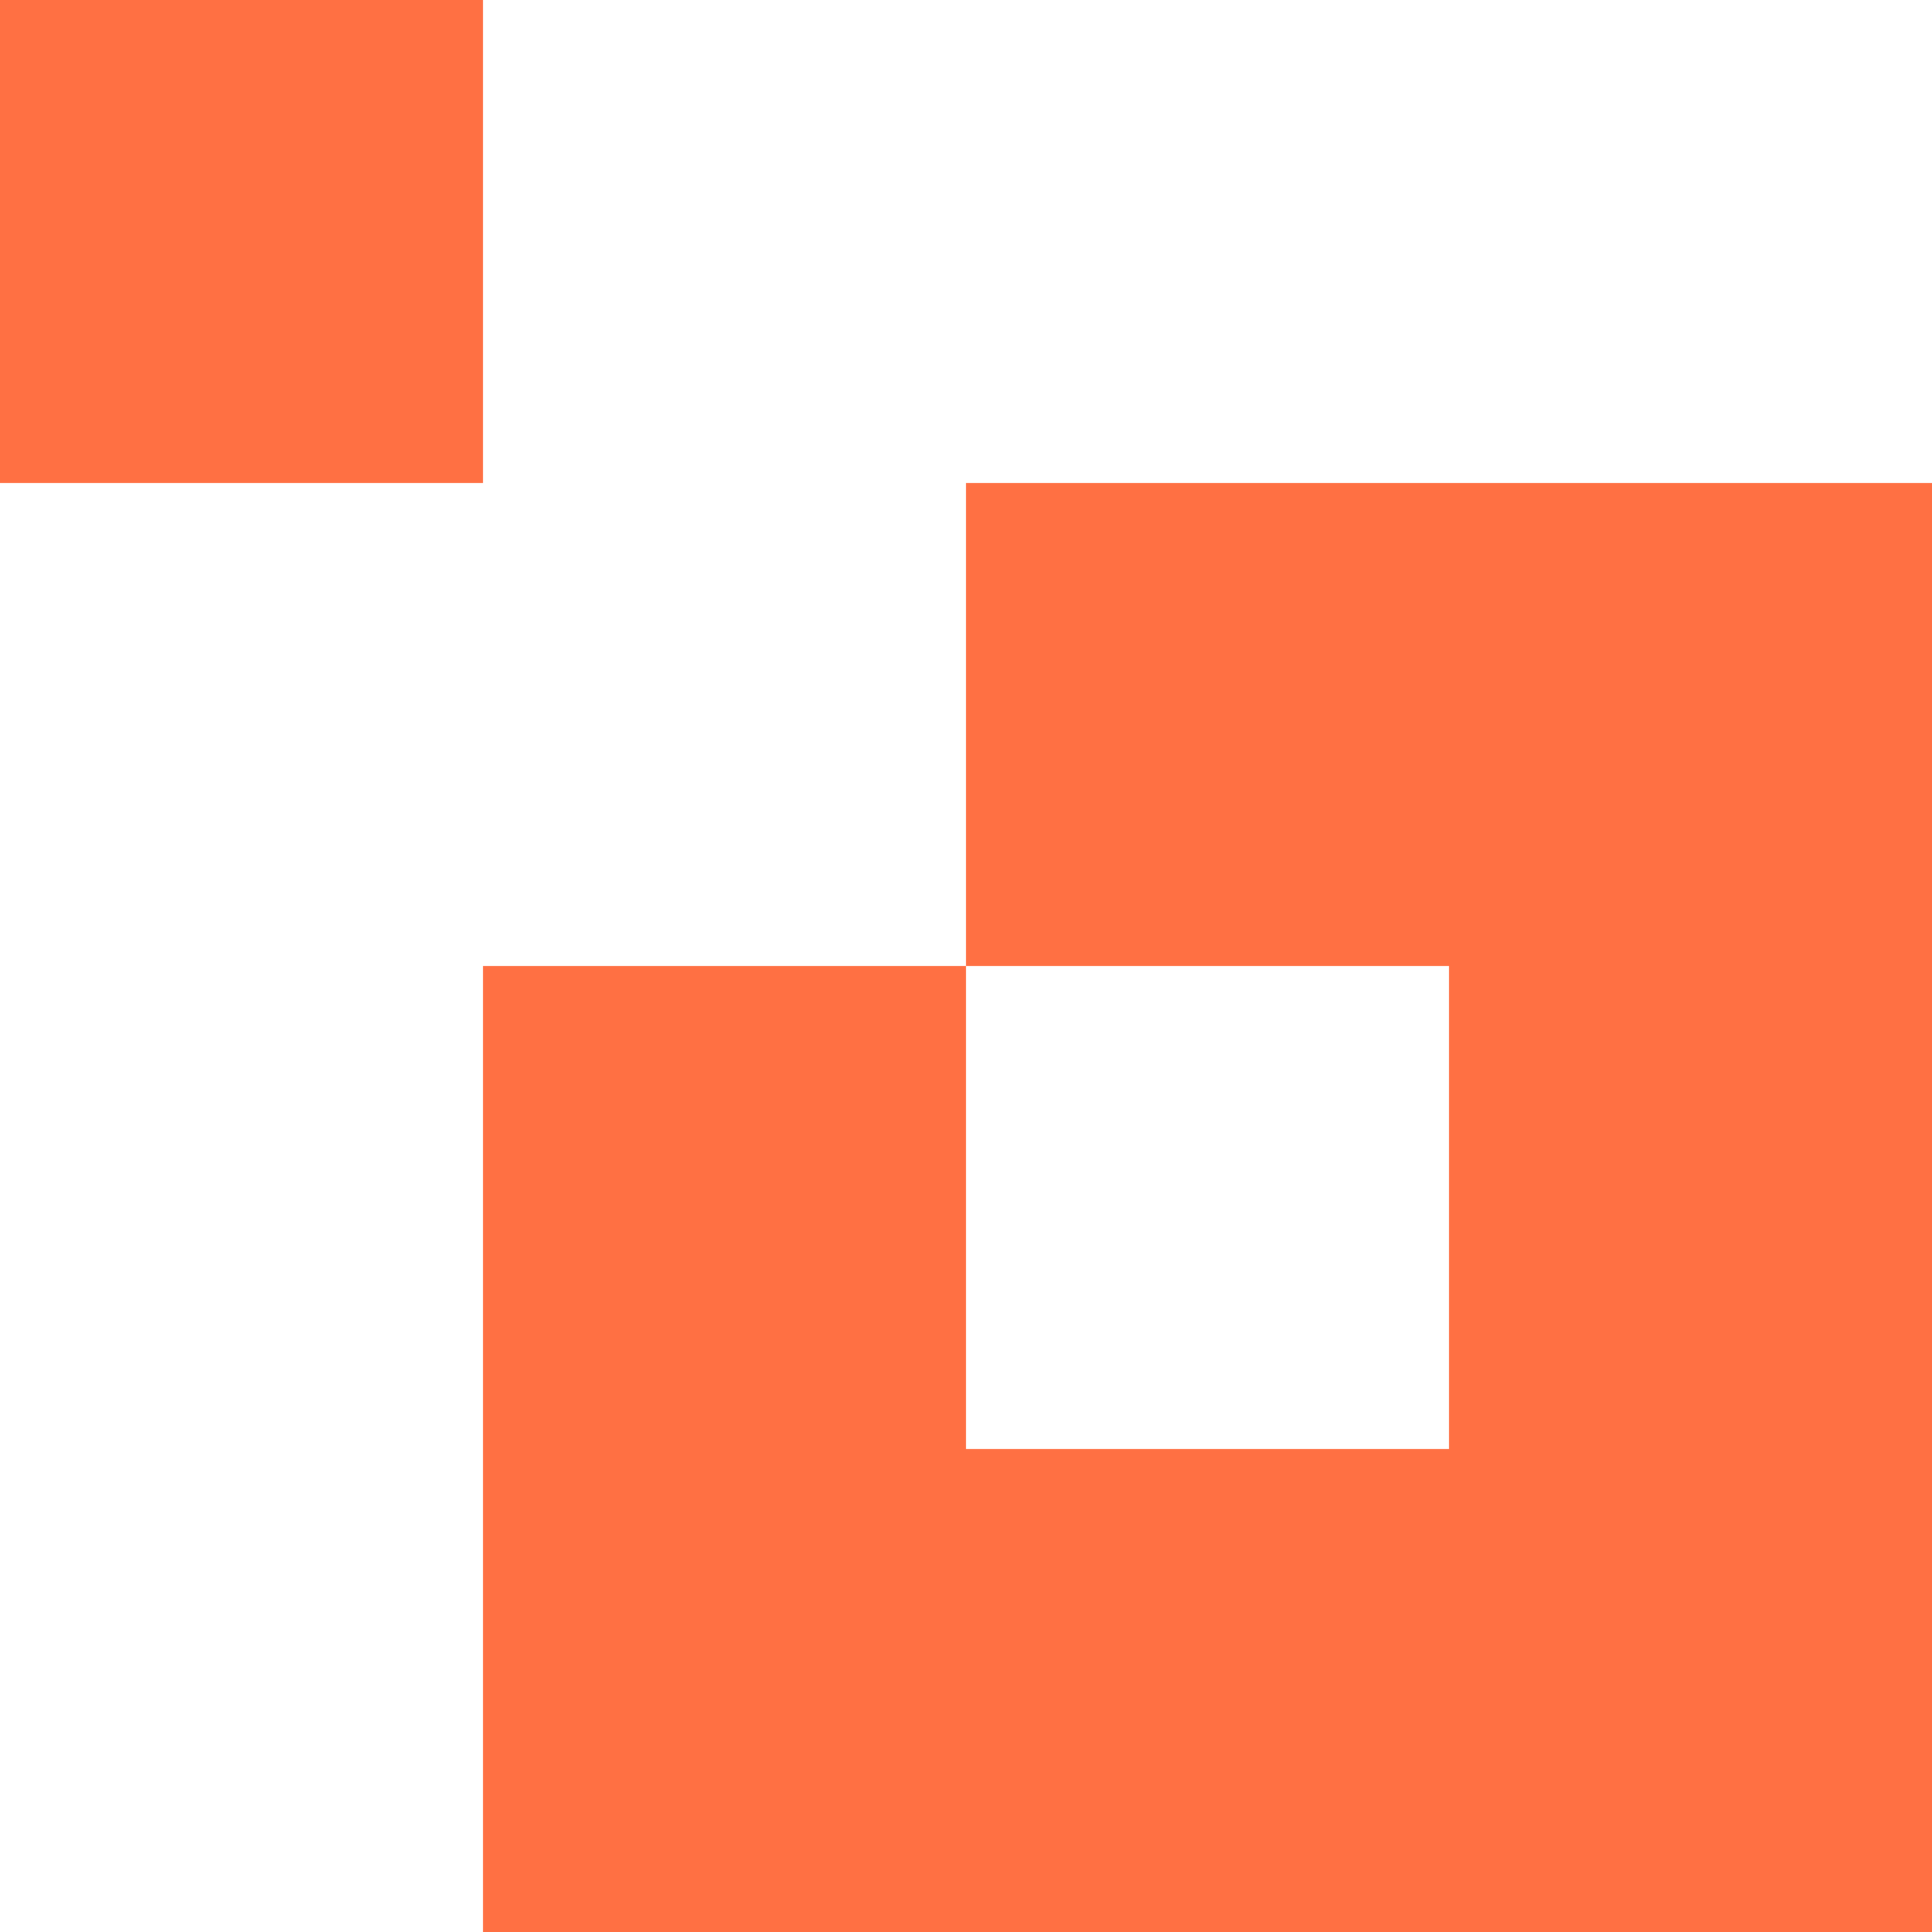<svg width="40" height="40" viewBox="0 0 40 40" fill="none" xmlns="http://www.w3.org/2000/svg">
<path d="M10 10H0V-6.67572e-05H10V10Z" fill="#FF7043"/>
<path d="M30 10H20V20H30V30H20V20H10V30V40H20H30H40V30V20V10H30Z" fill="#FF7043"/>
</svg>
